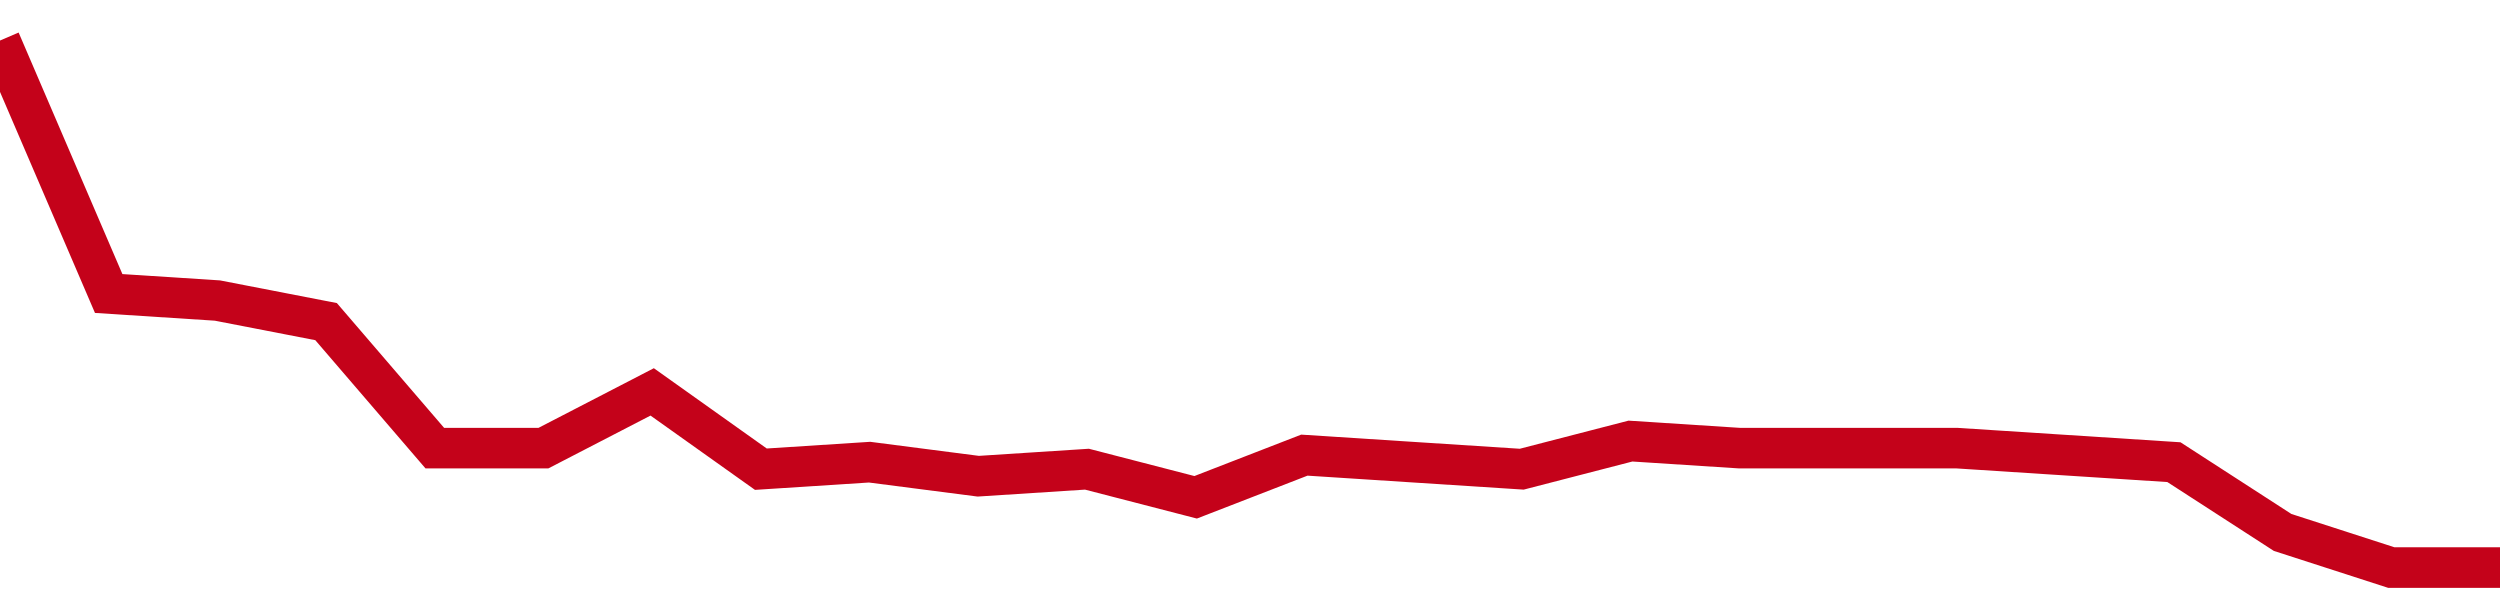 <!-- Generated with https://github.com/jxxe/sparkline/ --><svg viewBox="0 0 185 45" class="sparkline" xmlns="http://www.w3.org/2000/svg"><path class="sparkline--fill" d="M 0 3 L 0 3 L 8.043 21.72 L 16.087 22.24 L 24.13 23.8 L 32.174 33.16 L 40.217 33.16 L 48.261 29 L 56.304 34.72 L 64.348 34.2 L 72.391 35.24 L 80.435 34.72 L 88.478 36.8 L 96.522 33.68 L 104.565 34.2 L 112.609 34.72 L 120.652 32.64 L 128.696 33.16 L 136.739 33.16 L 144.783 33.16 L 152.826 33.68 L 160.87 34.2 L 168.913 39.4 L 176.957 42 L 185 42 V 45 L 0 45 Z" stroke="none" fill="none" ></path><path class="sparkline--line" d="M 0 3 L 0 3 L 8.043 21.72 L 16.087 22.24 L 24.13 23.8 L 32.174 33.16 L 40.217 33.16 L 48.261 29 L 56.304 34.72 L 64.348 34.2 L 72.391 35.24 L 80.435 34.72 L 88.478 36.8 L 96.522 33.68 L 104.565 34.2 L 112.609 34.72 L 120.652 32.64 L 128.696 33.16 L 136.739 33.16 L 144.783 33.16 L 152.826 33.68 L 160.87 34.2 L 168.913 39.4 L 176.957 42 L 185 42" fill="none" stroke-width="3" stroke="#C4021A" ></path></svg>